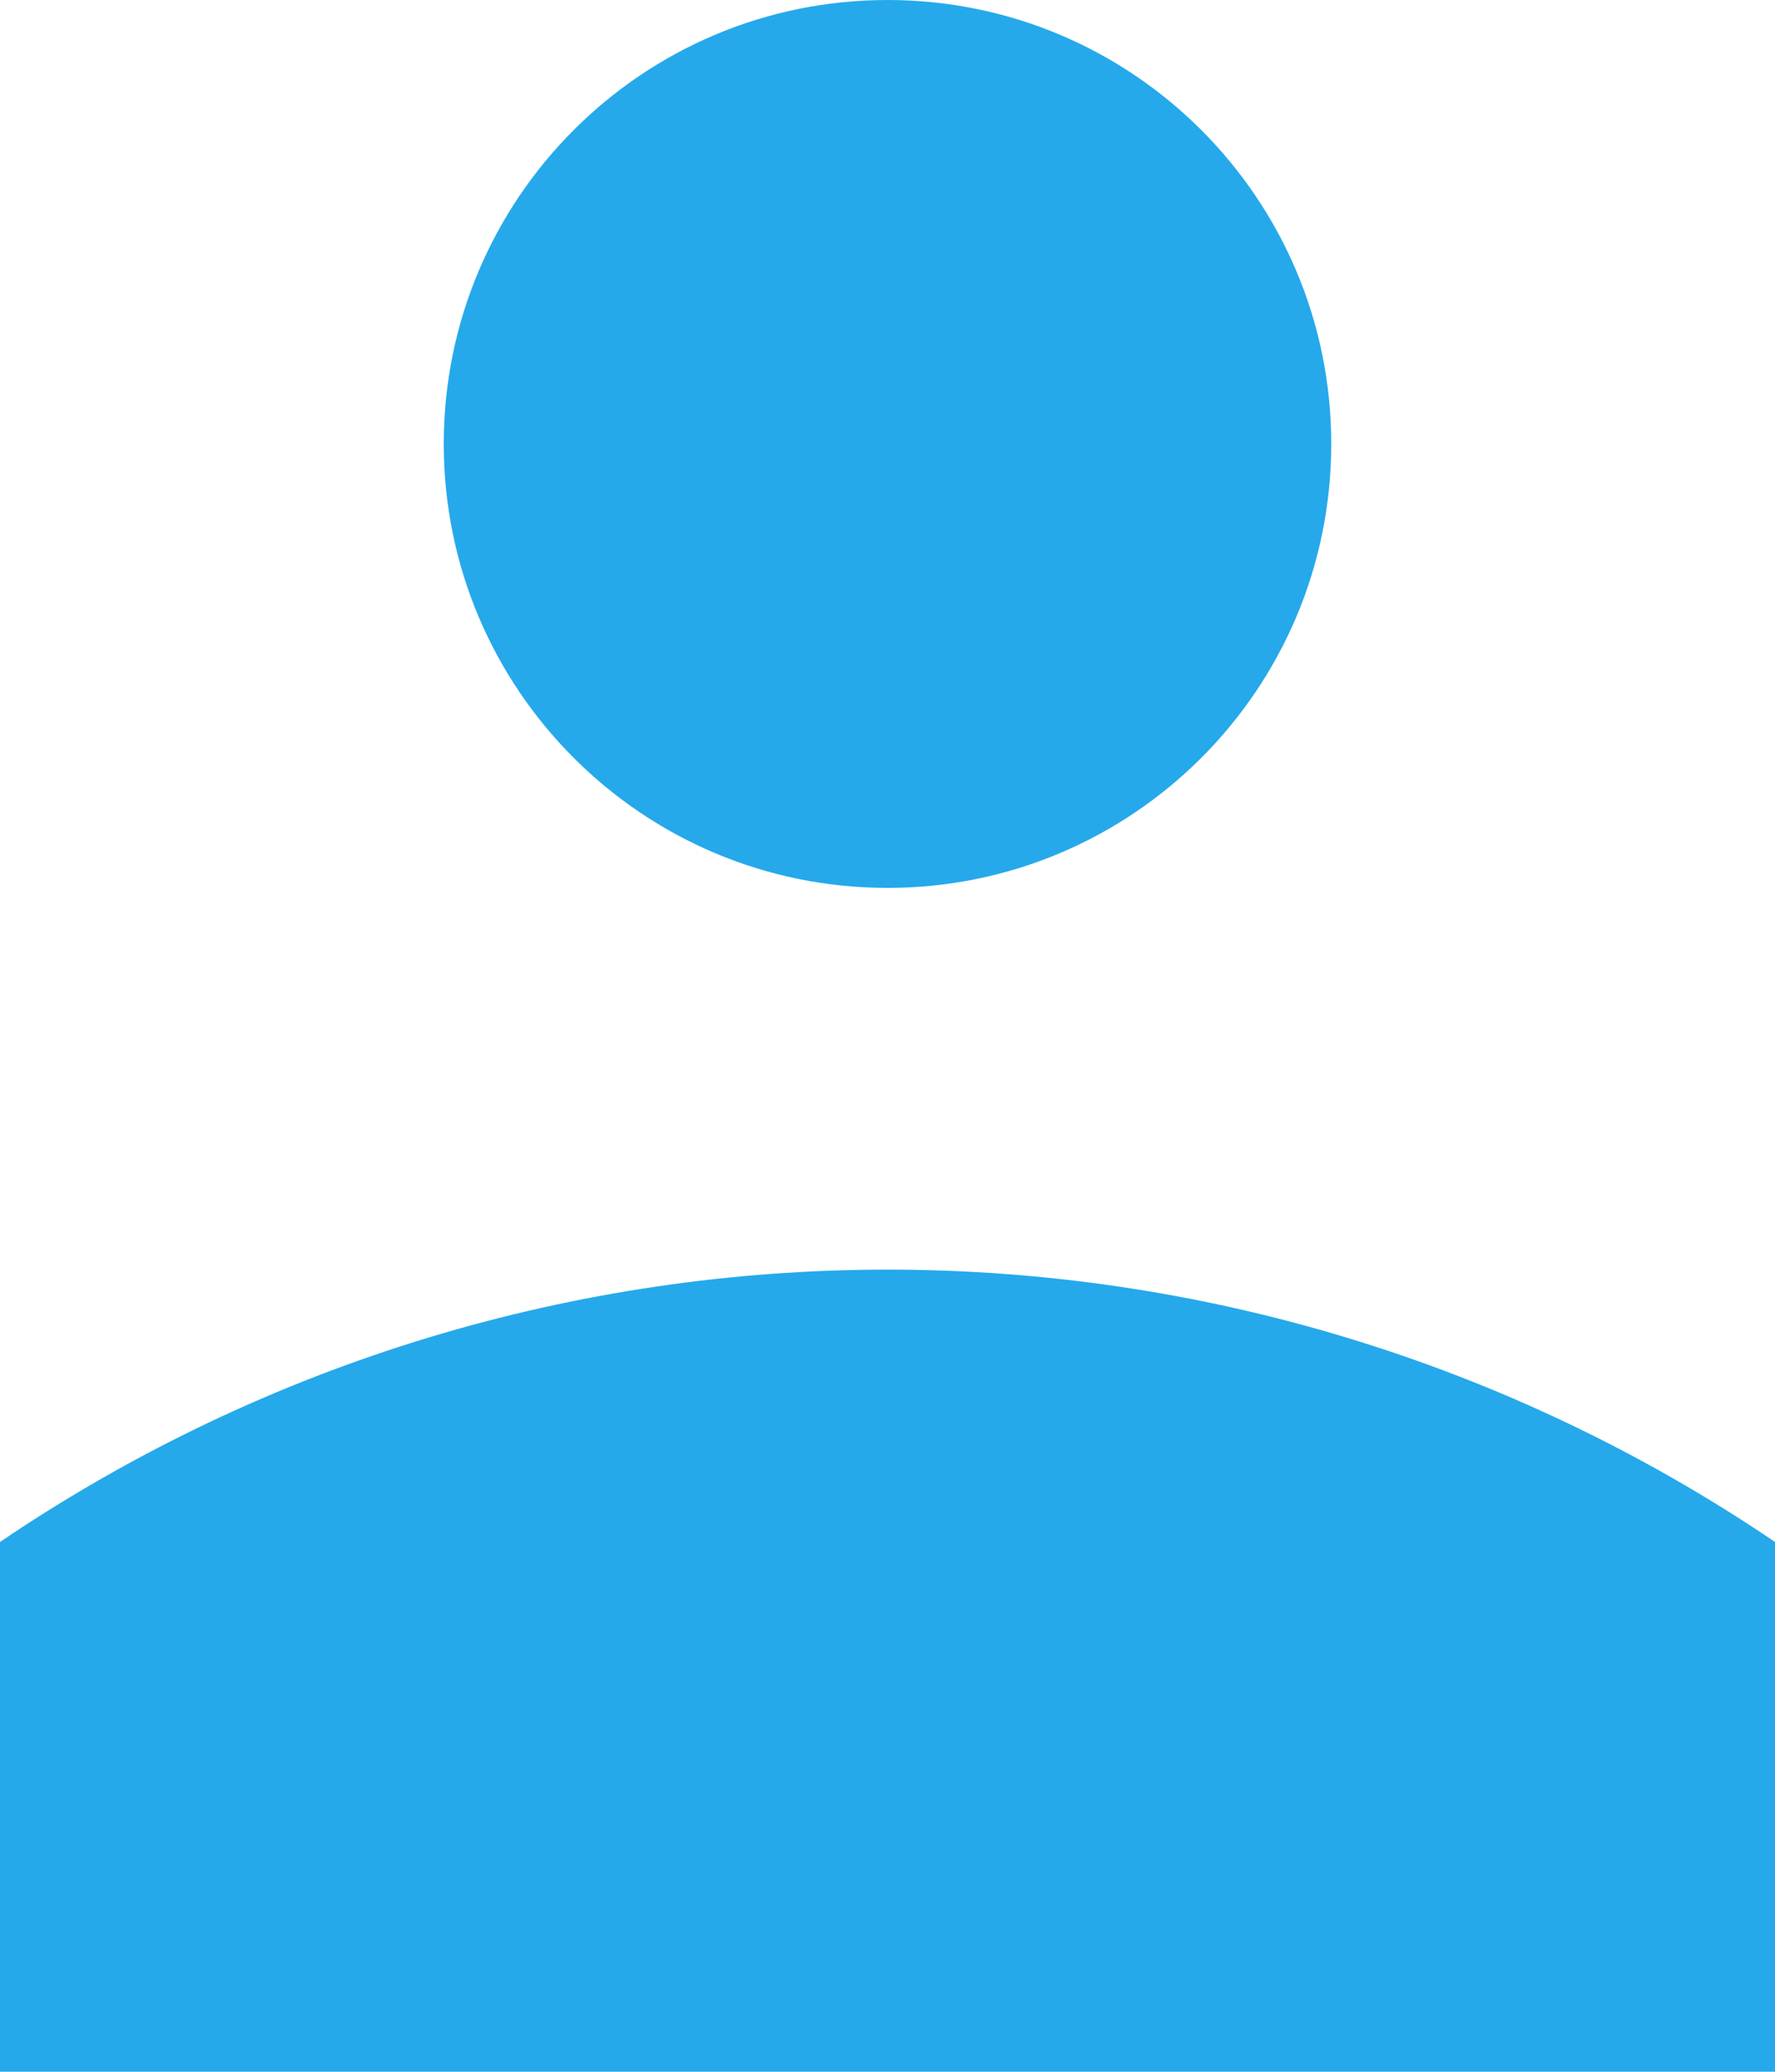 <?xml version="1.0" encoding="utf-8"?>
<!-- Generator: Adobe Illustrator 16.0.0, SVG Export Plug-In . SVG Version: 6.00 Build 0)  -->
<!DOCTYPE svg PUBLIC "-//W3C//DTD SVG 1.1//EN" "http://www.w3.org/Graphics/SVG/1.1/DTD/svg11.dtd">
<svg version="1.1" id="Layer_1" xmlns="http://www.w3.org/2000/svg" xmlns:xlink="http://www.w3.org/1999/xlink" x="0px" y="0px"
	 width="25px" height="29.167px" viewBox="0 0 25 29.167" enable-background="new 0 0 25 29.167" xml:space="preserve">
<g>
	<title></title>
	<path fill="#25A9EB" d="M12.5,12.5c3.452,0,6.25-2.798,6.25-6.25S15.952,0,12.5,0S6.25,2.798,6.25,6.25S9.048,12.5,12.5,12.5z
		 M0,21.708v7.458h25v-7.458C17.451,16.596,7.549,16.596,0,21.708z"/>
</g>
</svg>
